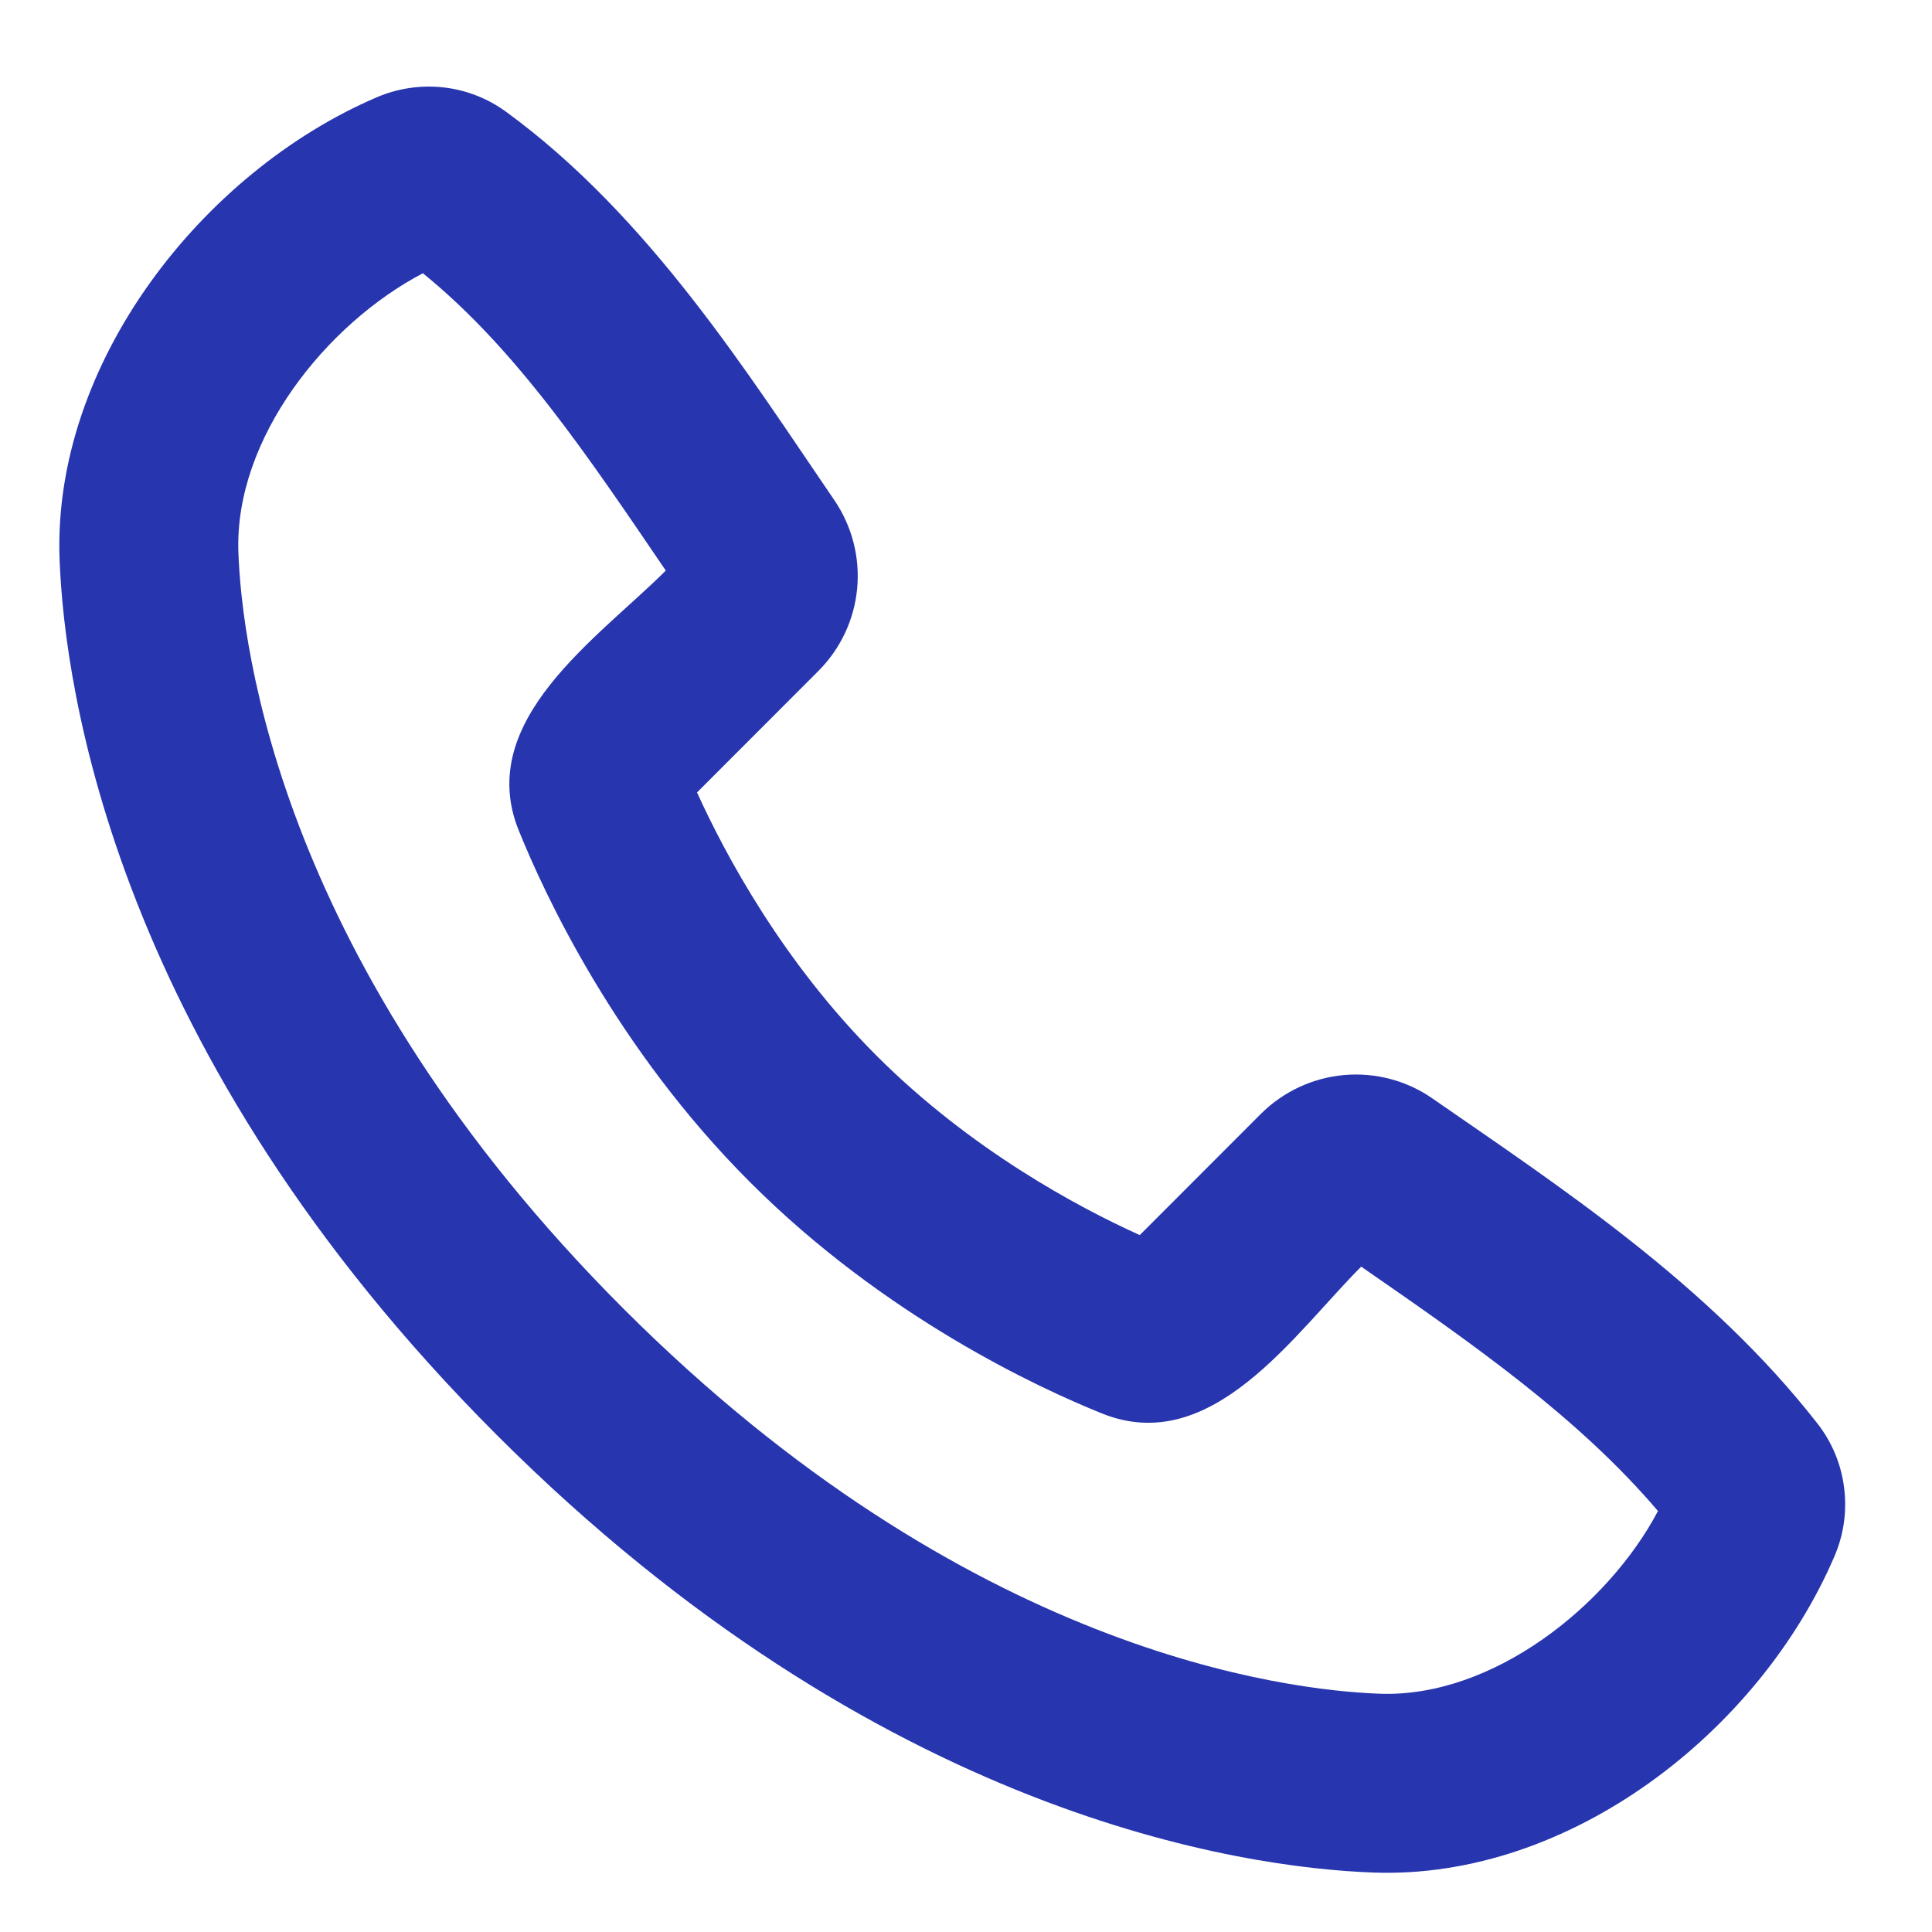 <svg width="18" height="18" viewBox="0 0 18 18" fill="none" xmlns="http://www.w3.org/2000/svg">
<path fill-rule="evenodd" clip-rule="evenodd" d="M5.809 12.193C9.013 15.397 11.982 15.748 12.854 15.78C13.908 15.819 14.982 14.959 15.447 14.078C14.706 13.208 13.74 12.533 12.682 11.801C12.058 12.425 11.289 13.583 10.265 13.168C9.683 12.934 8.244 12.271 6.988 11.014C5.73 9.757 5.068 8.319 4.833 7.737C4.418 6.711 5.579 5.94 6.203 5.316C5.472 4.241 4.808 3.25 3.94 2.546C3.047 3.013 2.182 4.08 2.221 5.147C2.253 6.019 2.604 8.988 5.809 12.193ZM12.793 17.446C11.592 17.402 8.192 16.932 4.63 13.371C1.069 9.81 0.6 6.41 0.555 5.209C0.488 3.379 1.89 1.601 3.509 0.907C3.704 0.823 3.918 0.791 4.129 0.814C4.34 0.837 4.541 0.915 4.713 1.04C6.053 2.017 6.978 3.498 7.772 4.658C7.937 4.899 8.013 5.19 7.986 5.482C7.959 5.773 7.831 6.045 7.624 6.252L6.494 7.383C6.757 7.962 7.291 8.96 8.166 9.835C9.041 10.71 10.039 11.245 10.619 11.507L11.748 10.377C11.956 10.17 12.23 10.042 12.522 10.016C12.814 9.99 13.106 10.067 13.347 10.235C14.53 11.055 15.92 11.965 16.933 13.263C17.068 13.436 17.154 13.642 17.181 13.86C17.209 14.078 17.178 14.299 17.091 14.5C16.393 16.128 14.628 17.514 12.793 17.446Z" fill="#2735AF"/>
</svg>
